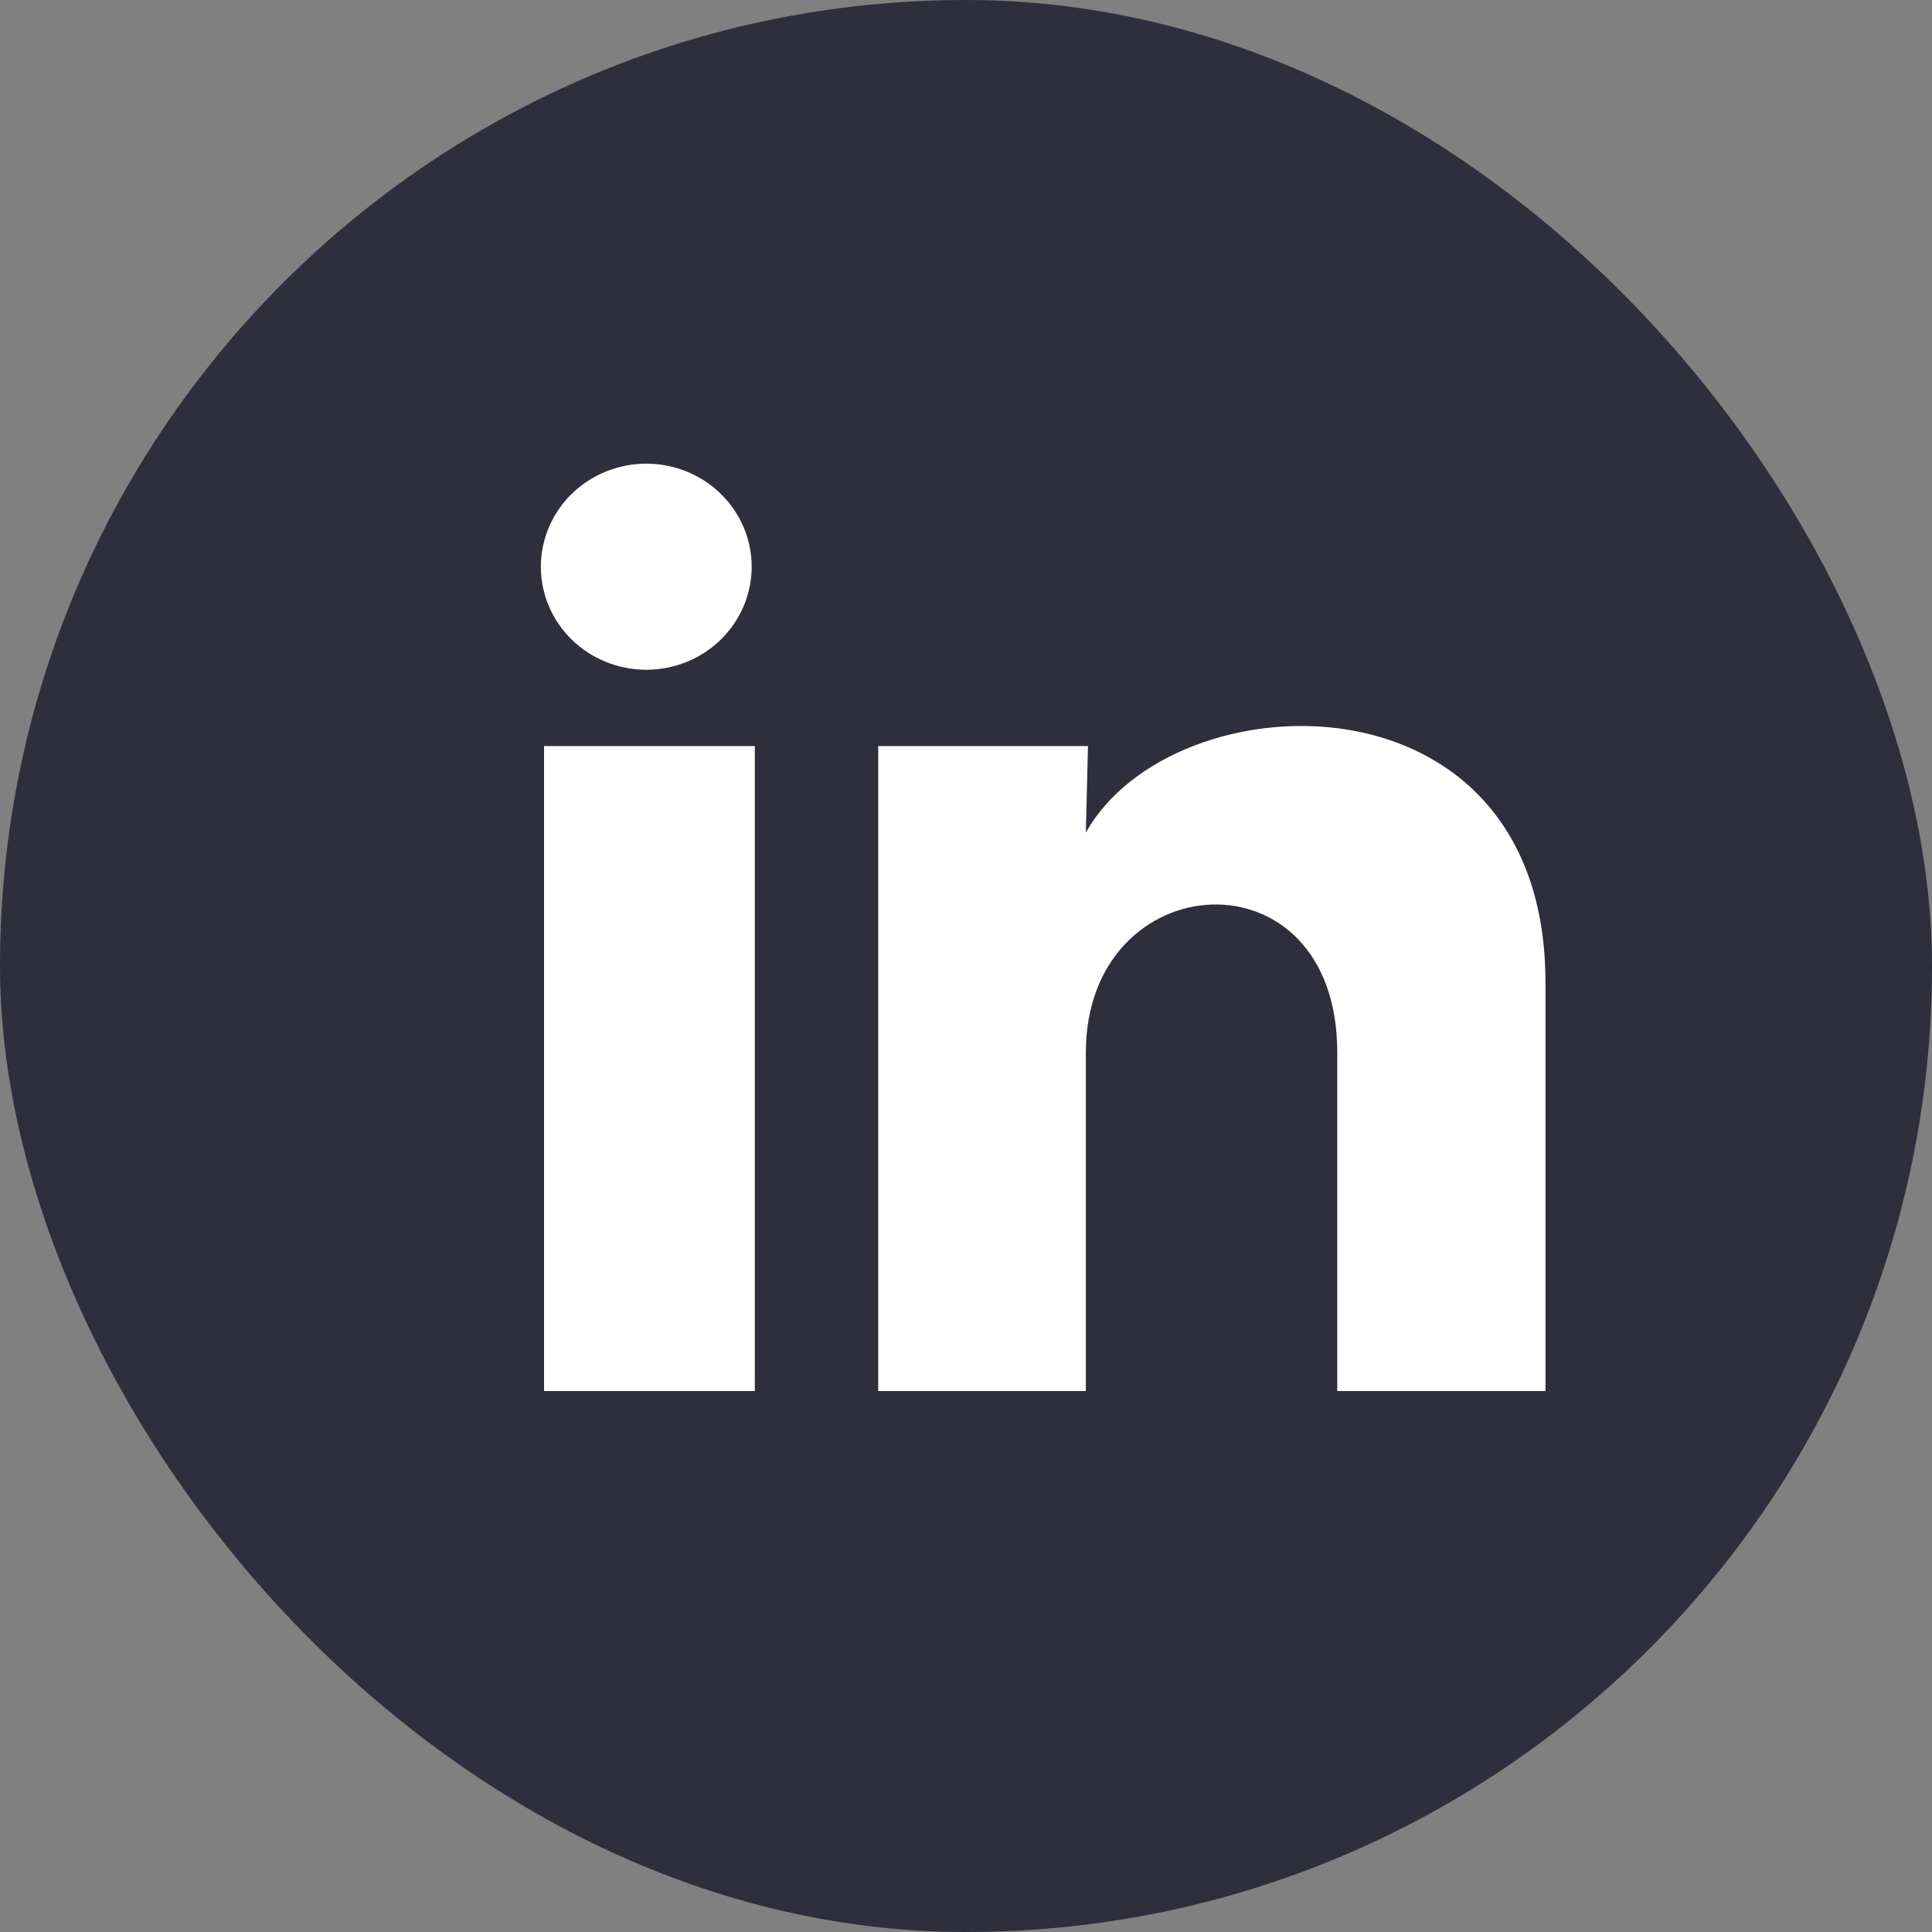 <svg width="30" height="30" viewBox="0 0 30 30" fill="none" xmlns="http://www.w3.org/2000/svg">
<rect x="0" y="0" width="30" height="30" fill="#808080" stroke="none"/>
<rect width="30" height="30" rx="15" fill="#2E2E3D"/>
<path d="M11.672 8.801C11.672 9.225 11.499 9.632 11.192 9.932C10.885 10.232 10.469 10.4 10.035 10.4C9.6 10.4 9.184 10.231 8.877 9.931C8.57 9.63 8.398 9.223 8.398 8.799C8.399 8.375 8.571 7.968 8.878 7.668C9.186 7.368 9.602 7.2 10.036 7.2C10.47 7.2 10.887 7.369 11.193 7.669C11.5 7.969 11.672 8.376 11.672 8.801ZM11.721 11.585H8.448V21.6H11.721V11.585ZM16.894 11.585H13.637V21.6H16.861V16.344C16.861 13.416 20.765 13.144 20.765 16.344V21.6H23.998V15.256C23.998 10.321 18.22 10.505 16.861 12.928L16.894 11.585Z" fill="white"/>
</svg>

